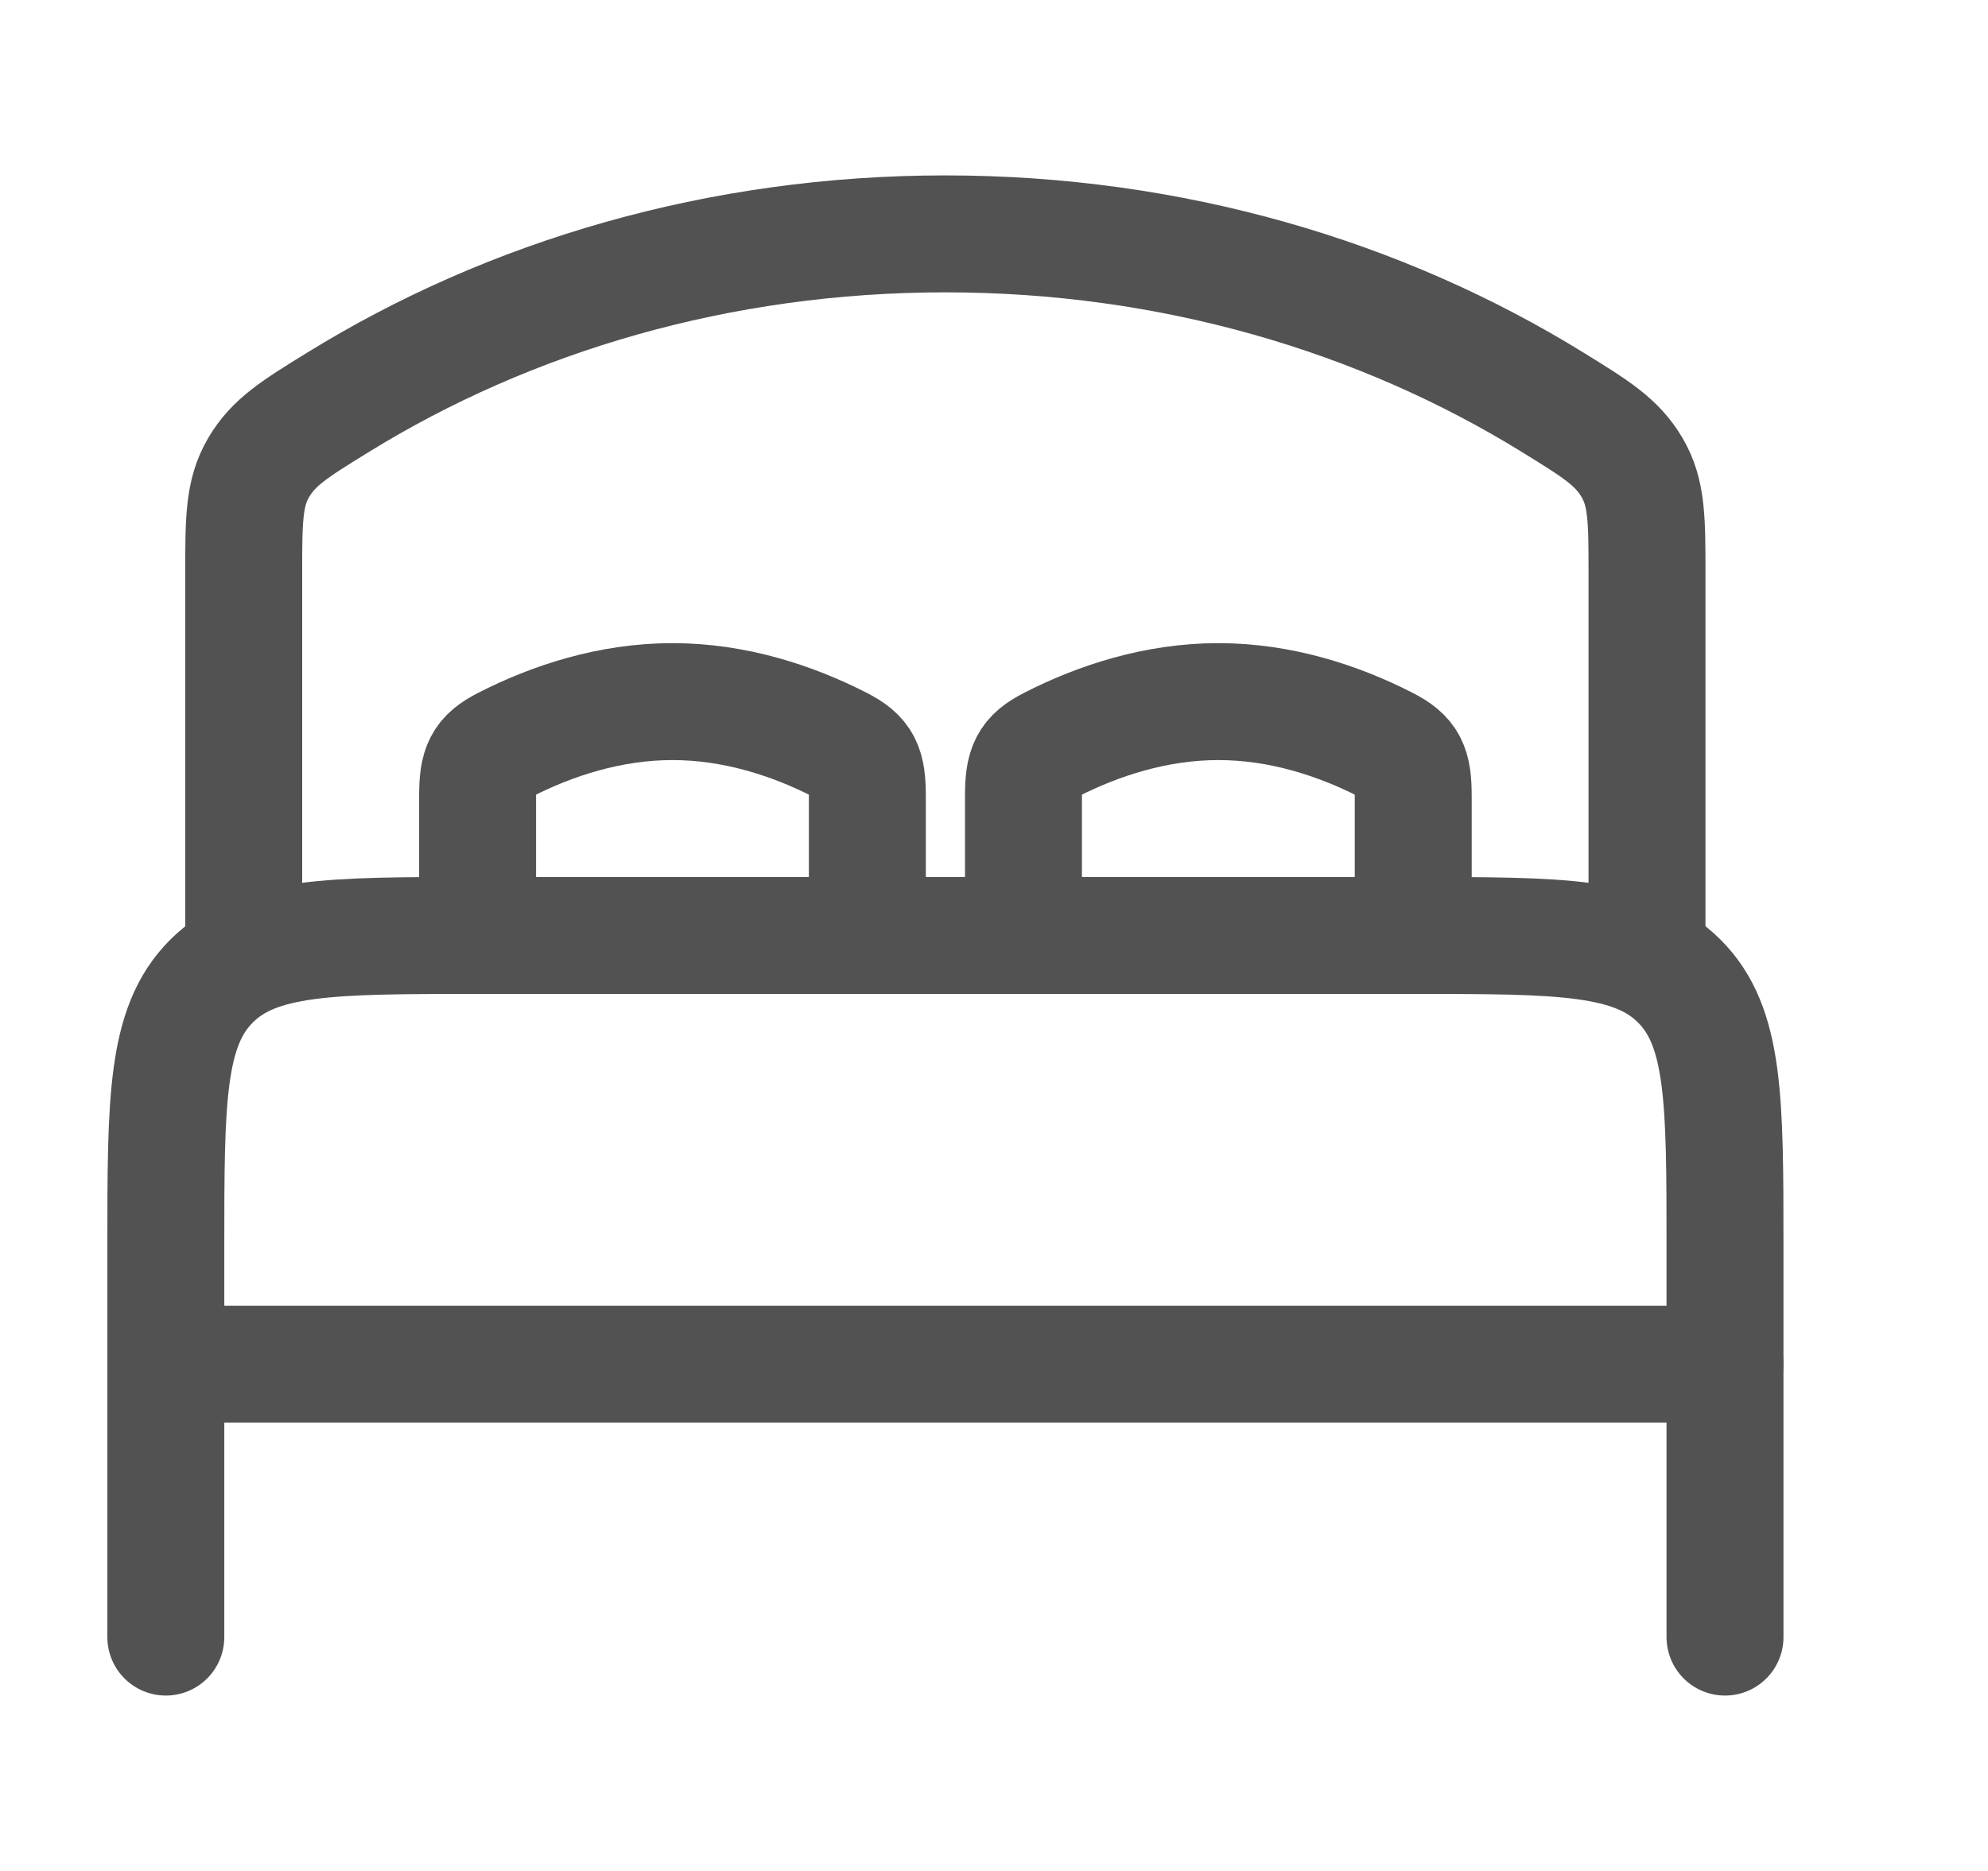 <svg width="17" height="16" viewBox="0 0 17 16" fill="none" xmlns="http://www.w3.org/2000/svg">
<g clip-path="url(#clip0_1320_88549)">
<path d="M14.751 11.666L1.418 11.666" stroke="#525252" stroke-linecap="round" stroke-linejoin="round"/>
<path d="M14.751 14L14.751 10.667C14.751 9.41 14.751 8.781 14.361 8.391C13.97 8 13.342 8 12.085 8L4.085 8C2.828 8 2.199 8 1.808 8.391C1.418 8.781 1.418 9.41 1.418 10.667L1.418 14" stroke="#525252" stroke-linecap="round" stroke-linejoin="round"/>
<path d="M7.417 8V6.809C7.417 6.555 7.379 6.47 7.184 6.37C6.777 6.162 6.283 6 5.751 6C5.218 6 4.724 6.162 4.317 6.37C4.122 6.47 4.084 6.555 4.084 6.809L4.084 8" stroke="#525252" stroke-linecap="round"/>
<path d="M12.085 8V6.809C12.085 6.555 12.047 6.47 11.852 6.37C11.445 6.162 10.951 6 10.419 6C9.886 6 9.392 6.162 8.985 6.37C8.79 6.47 8.752 6.555 8.752 6.809L8.752 8" stroke="#525252" stroke-linecap="round"/>
<path d="M14.084 8L14.084 4.907C14.084 4.446 14.084 4.215 13.956 3.998C13.828 3.78 13.645 3.667 13.28 3.442C11.809 2.533 10.017 2 8.084 2C6.151 2 4.359 2.533 2.888 3.442C2.523 3.667 2.34 3.78 2.212 3.998C2.084 4.215 2.084 4.446 2.084 4.907L2.084 8" stroke="#525252" stroke-linecap="round"/>
</g>
<defs>
<clipPath id="clip0_1320_88549">
<rect width="16" height="16" fill="white" transform="translate(0.084)"/>
</clipPath>
</defs>
</svg>
